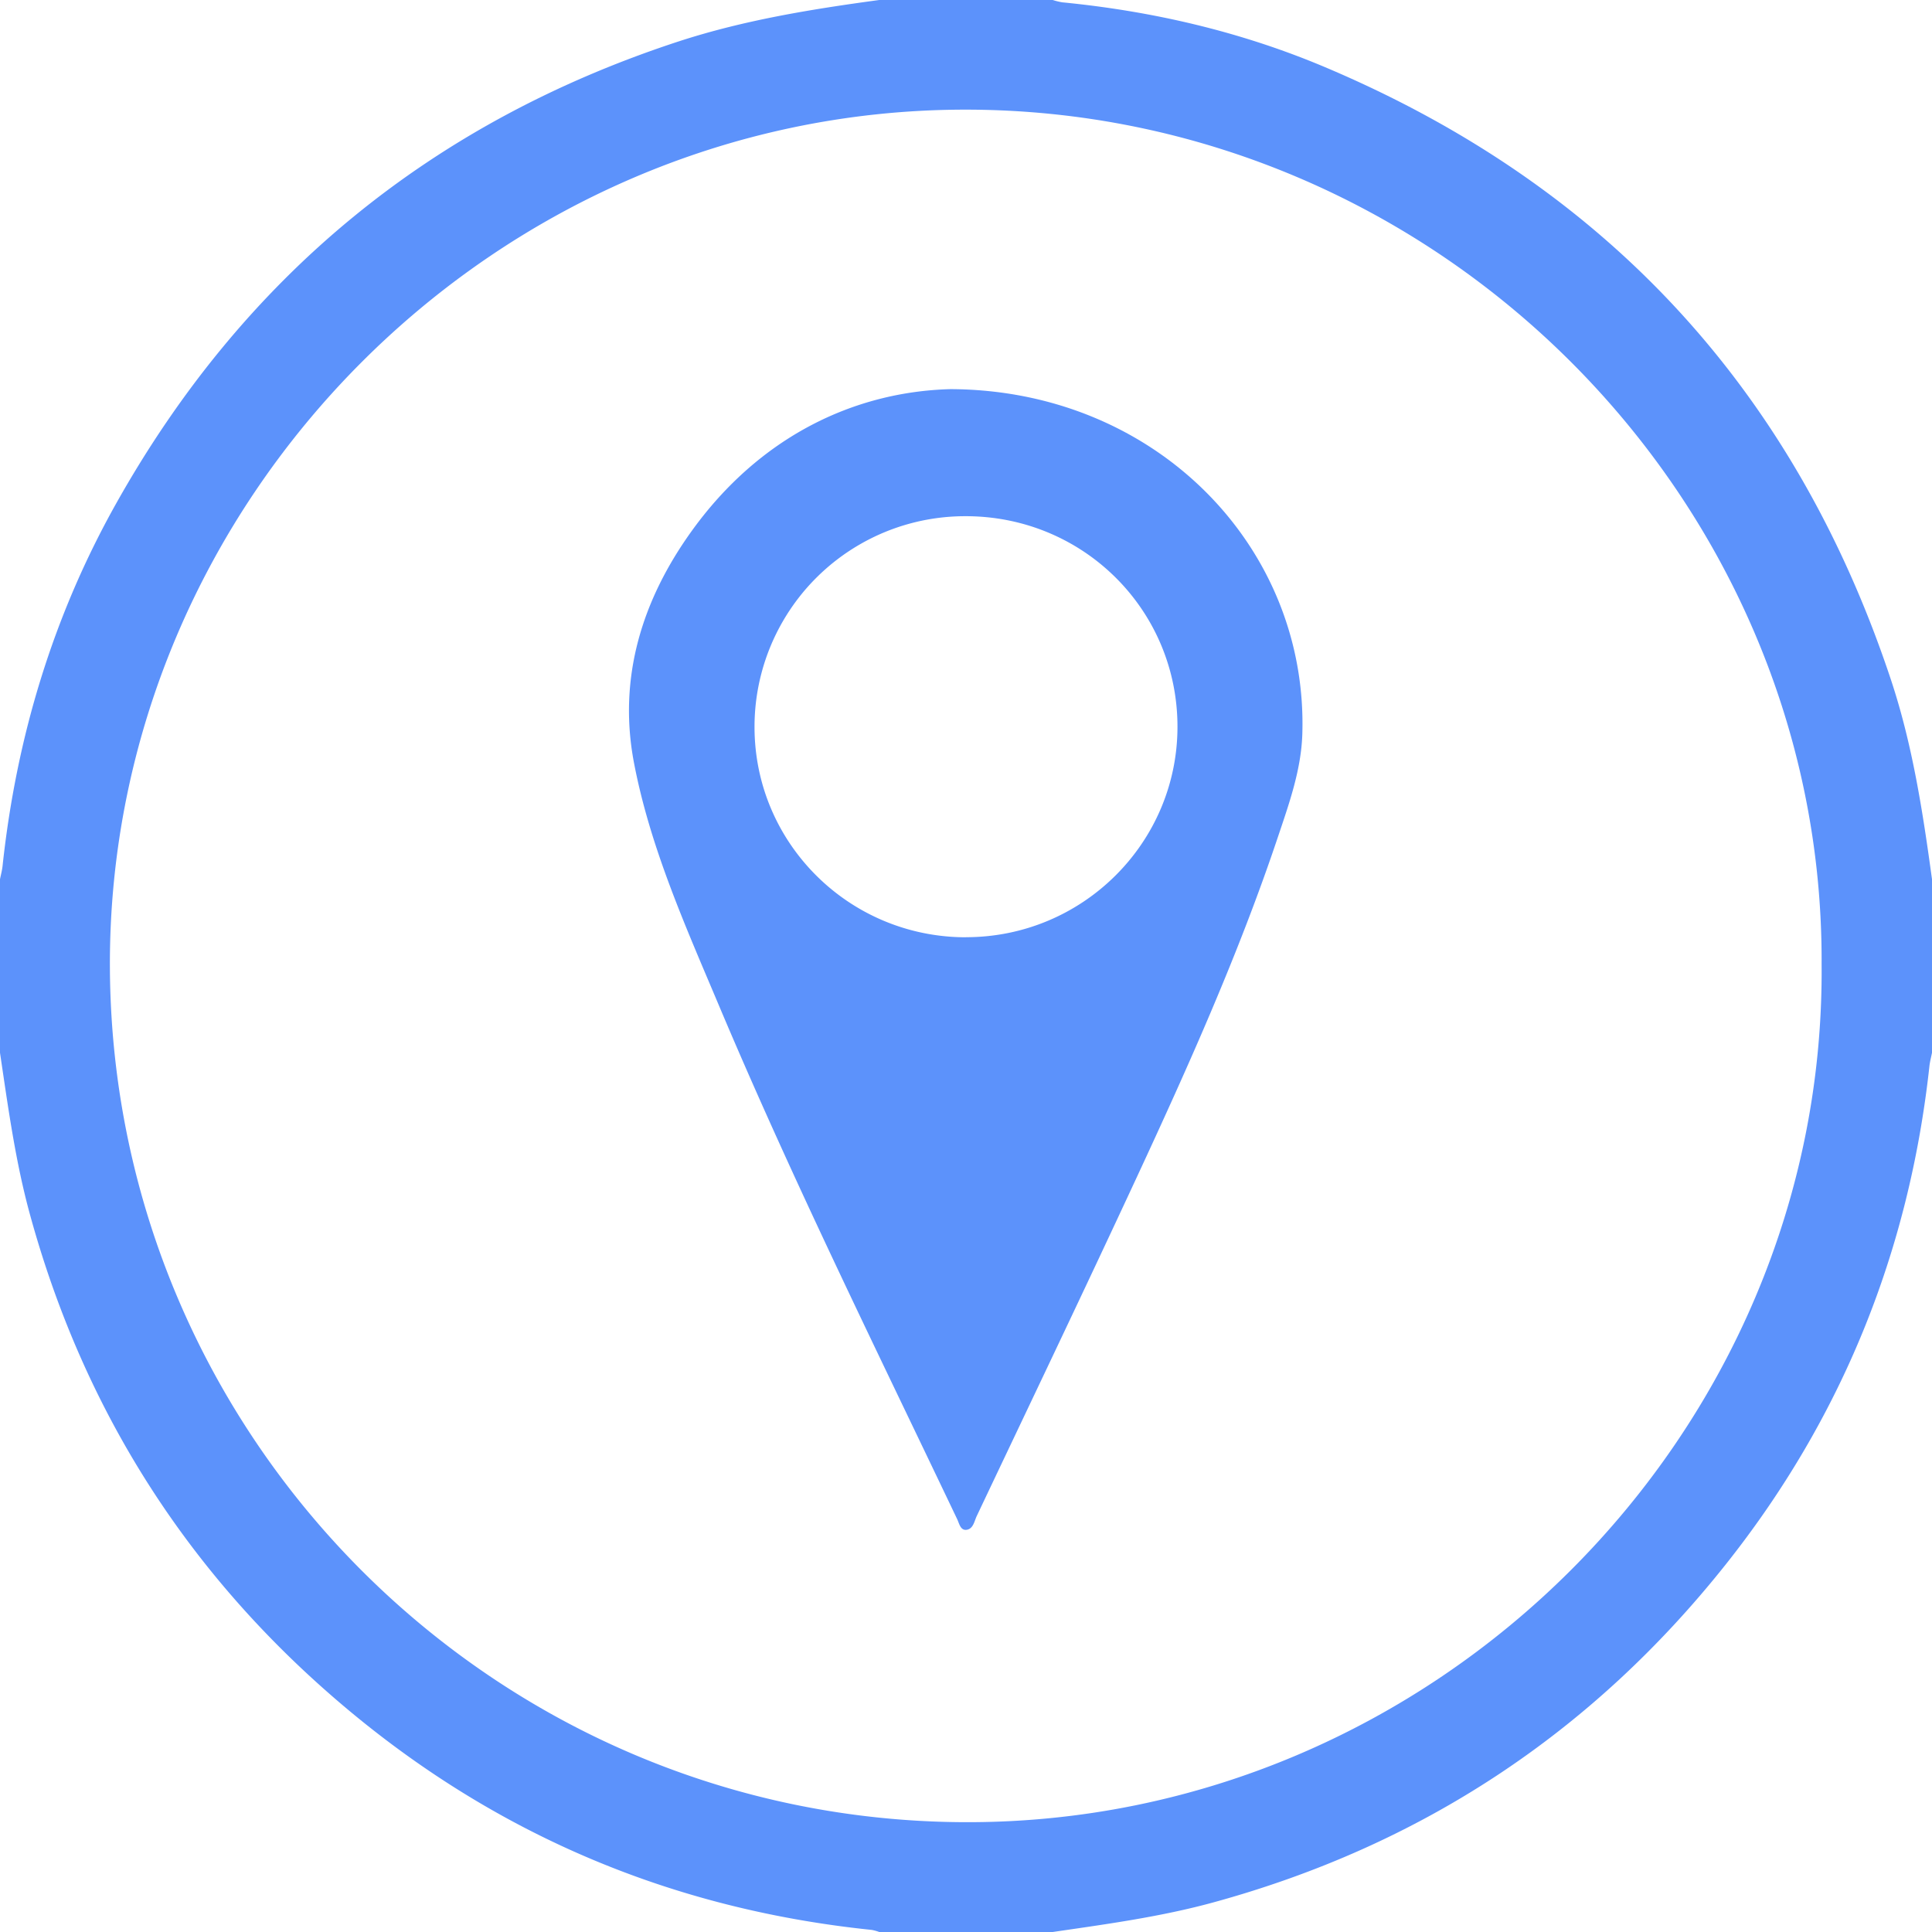 <svg xmlns="http://www.w3.org/2000/svg" viewBox="0 0 980 980"><defs><style>.cls-1{fill:#5c92fb;}</style></defs><g id="Capa_2" data-name="Capa 2"><g id="Capa_1-2" data-name="Capa 1"><path class="cls-1" d="M0,534V446c.45-2.28,1.07-4.54,1.31-6.84,7-65.05,25.54-126.59,57.57-183.7q97-172.86,285.57-234.52C377.53,10.18,411.67,4.65,446,0h88a34.68,34.68,0,0,0,4.83,1.18c46,4.5,90.77,14.92,133.36,32.92q214,90.42,287.18,311.29C970.16,378.11,975.36,412,980,446v88c-.45,2.28-1.06,4.54-1.31,6.84C968.38,635,934.25,719.46,875.36,793.58Q773.57,921.68,615.42,965c-26.75,7.32-54.11,11-81.42,15H446a23.23,23.23,0,0,0-3.83-1.06Q282.44,962.41,162.78,855.35c-72.67-65-121.64-144.89-147.5-239C7.84,589.34,4.11,561.64,0,534Zm924-45C925.18,252.71,728.59,55,488.54,55.62,250.7,56.26,54.54,253.92,55.75,491,57,729.25,250.43,923,488.45,924.29,727.41,925.64,926.19,727.56,924,489Z"/><path class="cls-1" d="M482.08,197.39c104.21.34,181.45,80.1,178.52,174.89-.56,18.2-6.7,35.33-12.41,52.35-19.84,59.18-45.35,116.06-71.59,172.58-26.67,57.43-54,114.52-81.13,171.75-1.25,2.62-1.74,6.41-5,7s-3.86-3.09-4.93-5.34c-41.3-86.63-83.81-172.7-121.11-261.17-16.83-39.91-34.66-79.71-42.83-122.45-8.27-43.26,4.12-82.83,29.45-117.91C385.42,221.48,433.17,198.71,482.08,197.39Zm7.92,278c59.13,0,107.18-47.75,107.27-106.6.09-59.49-47.93-107.15-107.77-106.95a106.82,106.82,0,0,0-106.77,107C382.78,427.76,430.74,475.42,490,475.43Z"/></g></g></svg>
